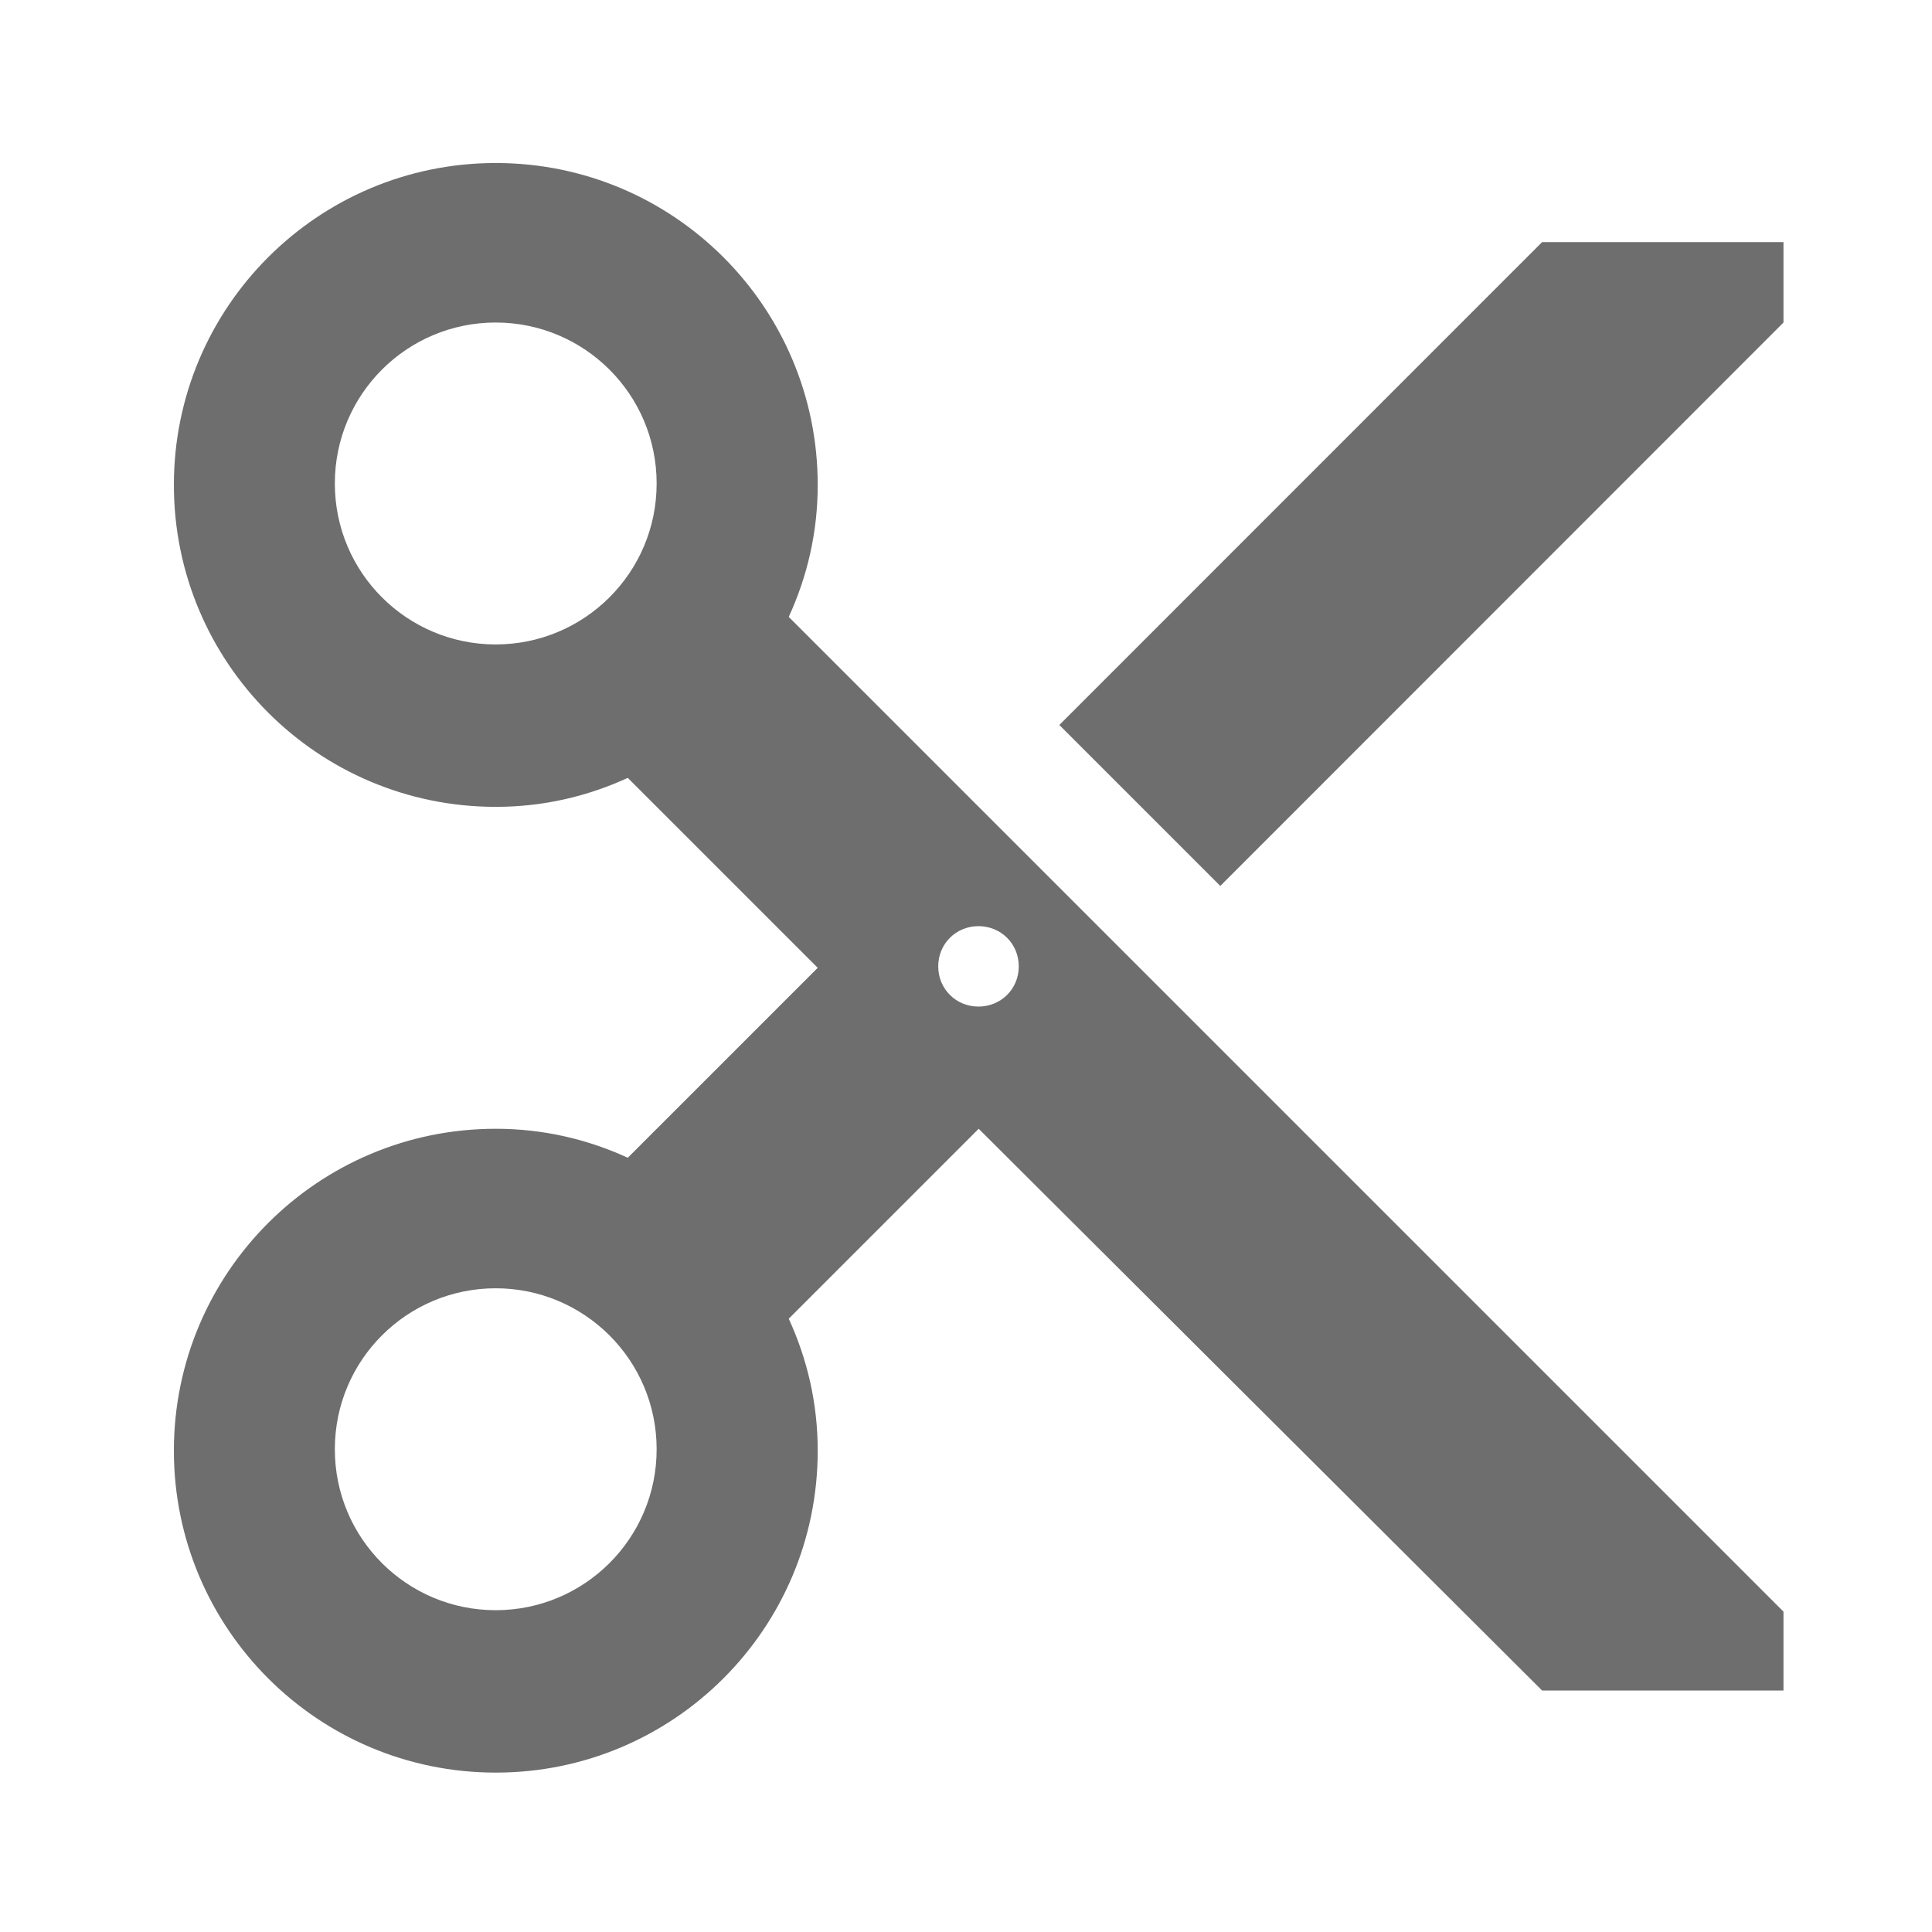 <!-- Copyright 2000-2021 JetBrains s.r.o. Use of this source code is governed by the Apache 2.0 license that can be found in the LICENSE file. --> 
<svg xmlns="http://www.w3.org/2000/svg" width="16" height="16" viewBox="0 0 16 16"> 
 <path fill="#6E6E6E" d="M6.532,5.109 C6.685,4.776 6.772,4.409 6.772,4.016 C6.772,2.543 5.579,1.35 4.106,1.35 C2.633,1.35 1.44,2.543 1.44,4.016 C1.44,5.489 2.633,6.682 4.106,6.682 C4.499,6.682 4.866,6.595 5.199,6.442 L6.772,8.015 L5.199,9.588 C4.866,9.435 4.499,9.348 4.106,9.348 C2.633,9.348 1.44,10.541 1.44,12.014 C1.44,13.487 2.633,14.68 4.106,14.68 C5.579,14.68 6.772,13.487 6.772,12.014 C6.772,11.621 6.685,11.254 6.532,10.921 L8.105,9.348 L12.771,14 L14.77,14 L14.77,13.347 L6.532,5.109 Z M4.105,5.337 C3.372,5.337 2.773,4.744 2.773,4.004 C2.773,3.264 3.372,2.671 4.105,2.671 C4.838,2.671 5.438,3.264 5.438,4.004 C5.438,4.744 4.838,5.337 4.105,5.337 Z M4.105,13.335 C3.372,13.335 2.773,12.742 2.773,12.002 C2.773,11.262 3.372,10.669 4.105,10.669 C4.838,10.669 5.438,11.262 5.438,12.002 C5.438,12.742 4.838,13.335 4.105,13.335 Z M8.103,8.336 C7.917,8.336 7.77,8.19 7.77,8.003 C7.77,7.816 7.917,7.67 8.103,7.67 C8.29,7.67 8.437,7.816 8.437,8.003 C8.437,8.19 8.29,8.336 8.103,8.336 Z M12.771,2.005 L8.773,6.004 L10.106,7.337 L14.77,2.671 L14.77,2.005 L12.771,2.005 Z" /> 
</svg>